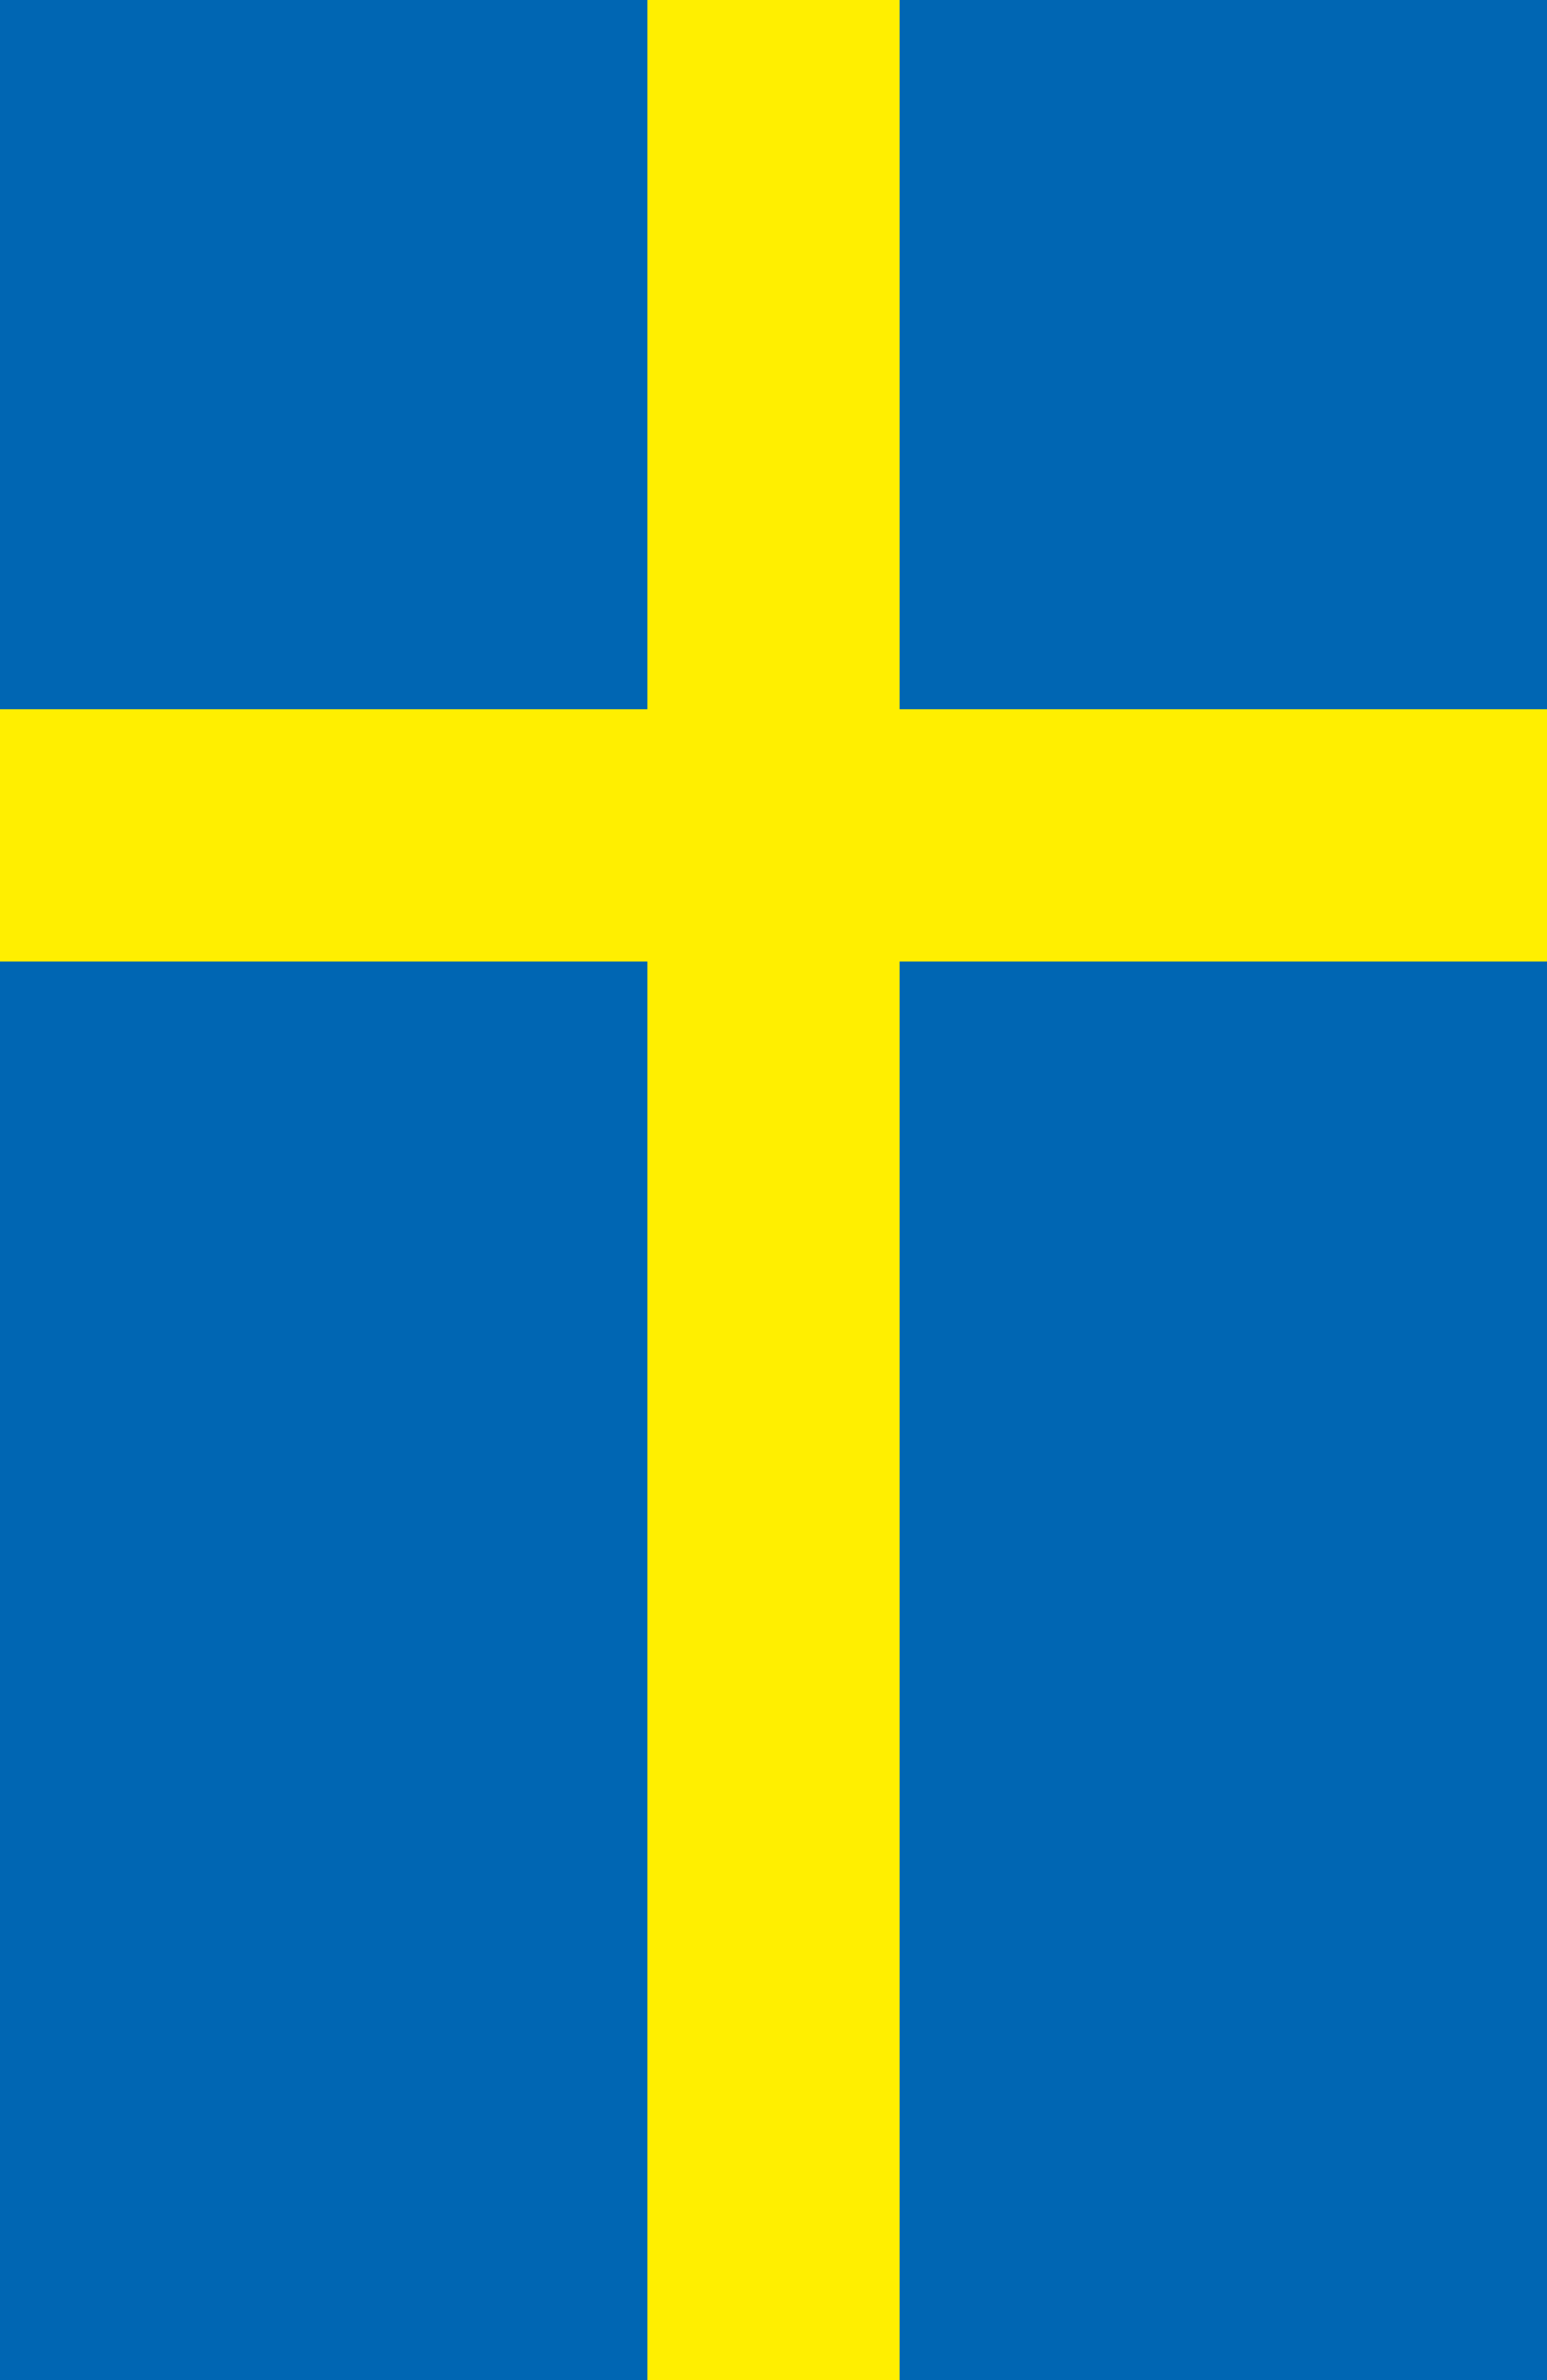 <svg xmlns="http://www.w3.org/2000/svg" xmlns:xlink="http://www.w3.org/1999/xlink" width="26px" height="40px" viewBox="0 0 26 40"><title>Artboard</title><desc>Created with Sketch.</desc><g id="Artboard" stroke="none" stroke-width="1" fill="none" fill-rule="evenodd"><polygon id="Fill-121" fill="#0066B3" points="-0.245 40 26.245 40 26.245 0 -0.245 0"></polygon><polygon id="Fill-122" fill="#FFEF00" points="10.881 40 15.119 40 15.119 0 10.881 0"></polygon><polygon id="Fill-123" fill="#FFEF00" points="-0.245 16.159 26.245 16.159 26.245 11.92 -0.245 11.92"></polygon></g></svg>